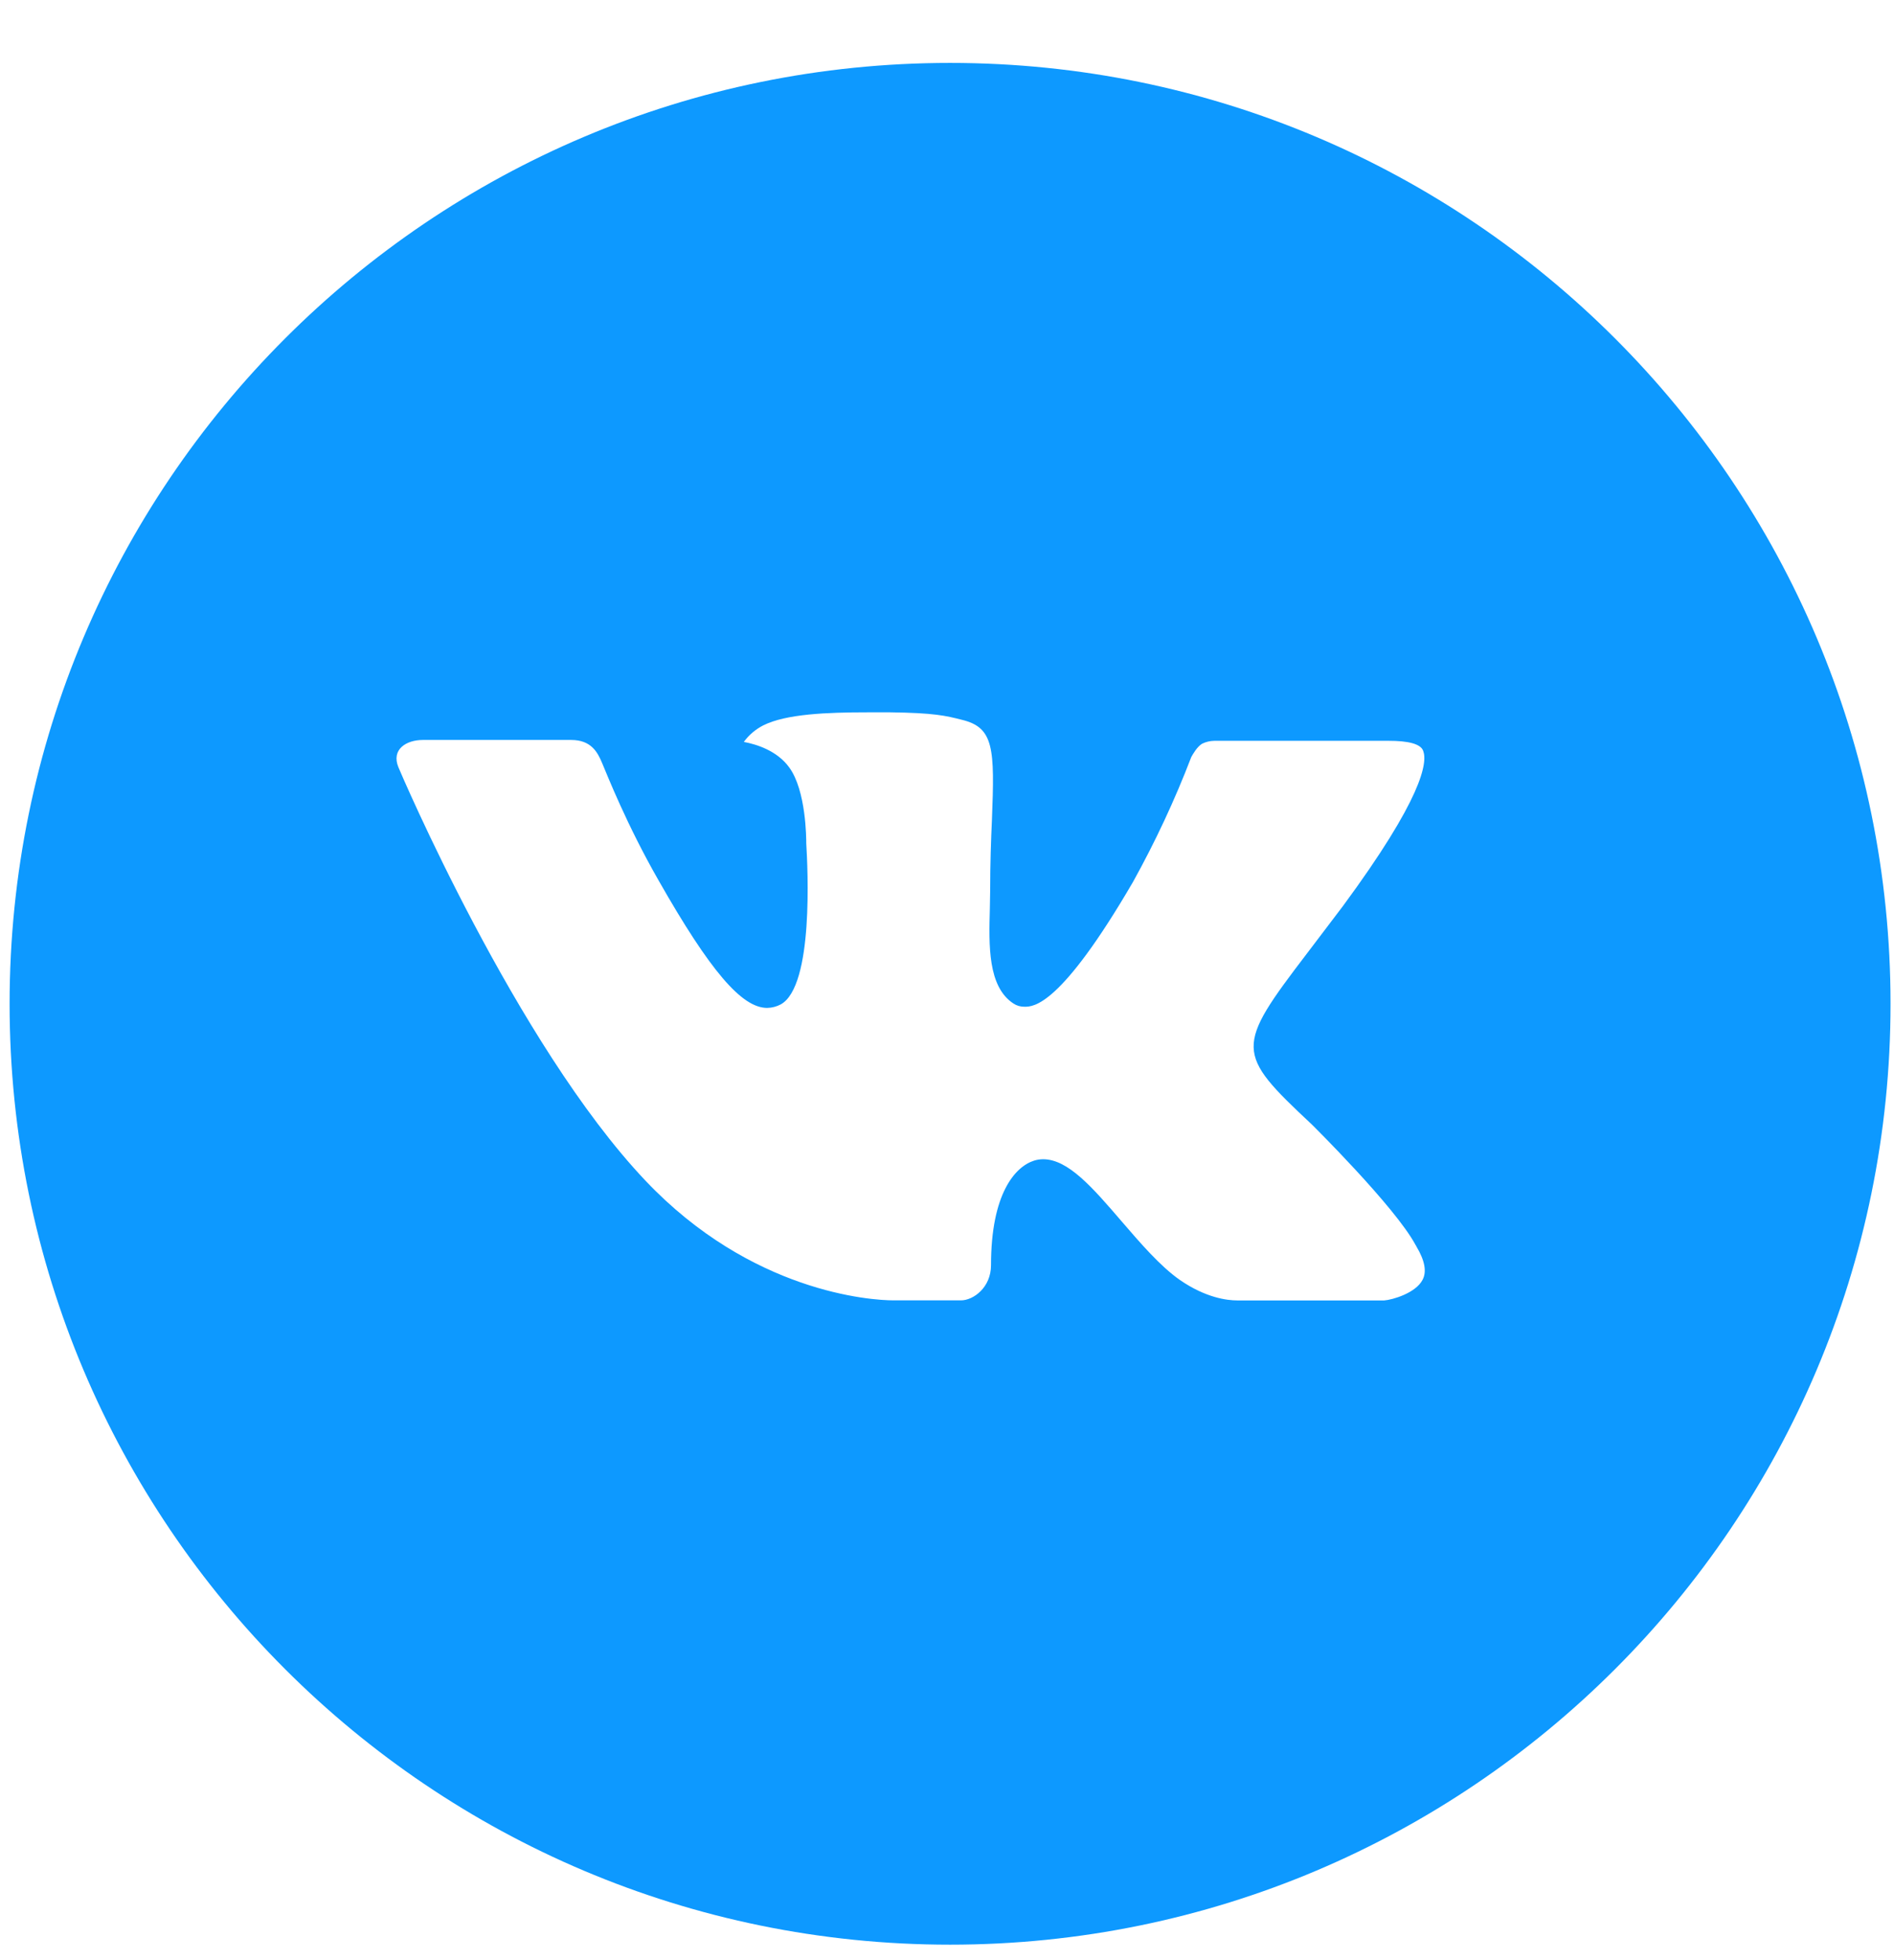 <?xml version="1.0" encoding="UTF-8"?> <svg xmlns="http://www.w3.org/2000/svg" width="29" height="30" viewBox="0 0 29 30" fill="none"><path d="M14.547 0.963C6.594 0.963 0.147 7.41 0.147 15.363C0.147 23.316 6.594 29.763 14.547 29.763C22.5 29.763 28.947 23.316 28.947 15.363C28.947 7.41 22.5 0.963 14.547 0.963ZM20.085 17.209C20.085 17.209 21.358 18.466 21.672 19.05C21.681 19.063 21.686 19.073 21.689 19.08C21.816 19.293 21.847 19.461 21.783 19.585C21.678 19.792 21.318 19.894 21.195 19.903H18.945C18.789 19.903 18.462 19.863 18.066 19.59C17.762 19.377 17.462 19.027 17.169 18.687C16.733 18.18 16.355 17.742 15.973 17.742C15.925 17.742 15.877 17.749 15.831 17.764C15.543 17.857 15.174 18.268 15.174 19.363C15.174 19.705 14.904 19.902 14.713 19.902H13.683C13.332 19.902 11.504 19.779 9.883 18.07C7.9 15.978 6.115 11.781 6.1 11.742C5.988 11.47 6.22 11.325 6.474 11.325H8.746C9.049 11.325 9.148 11.509 9.217 11.673C9.298 11.863 9.595 12.621 10.083 13.473C10.873 14.862 11.358 15.426 11.746 15.426C11.819 15.425 11.891 15.406 11.955 15.372C12.462 15.09 12.367 13.282 12.345 12.907C12.345 12.837 12.344 12.099 12.084 11.745C11.898 11.488 11.582 11.391 11.389 11.355C11.467 11.248 11.57 11.161 11.688 11.101C12.036 10.927 12.663 10.902 13.286 10.902H13.632C14.307 10.911 14.481 10.954 14.726 11.016C15.22 11.134 15.231 11.454 15.188 12.547C15.174 12.858 15.161 13.209 15.161 13.623L15.156 13.911C15.141 14.467 15.123 15.099 15.516 15.358C15.567 15.392 15.626 15.409 15.687 15.408C15.823 15.408 16.235 15.408 17.348 13.498C17.689 12.883 17.988 12.245 18.24 11.587C18.262 11.548 18.328 11.428 18.407 11.382C18.465 11.354 18.528 11.339 18.593 11.338H21.264C21.555 11.338 21.755 11.382 21.792 11.494C21.858 11.673 21.78 12.217 20.561 13.869L20.016 14.587C18.91 16.036 18.91 16.11 20.085 17.209Z" fill="#0D99FF"></path></svg> 